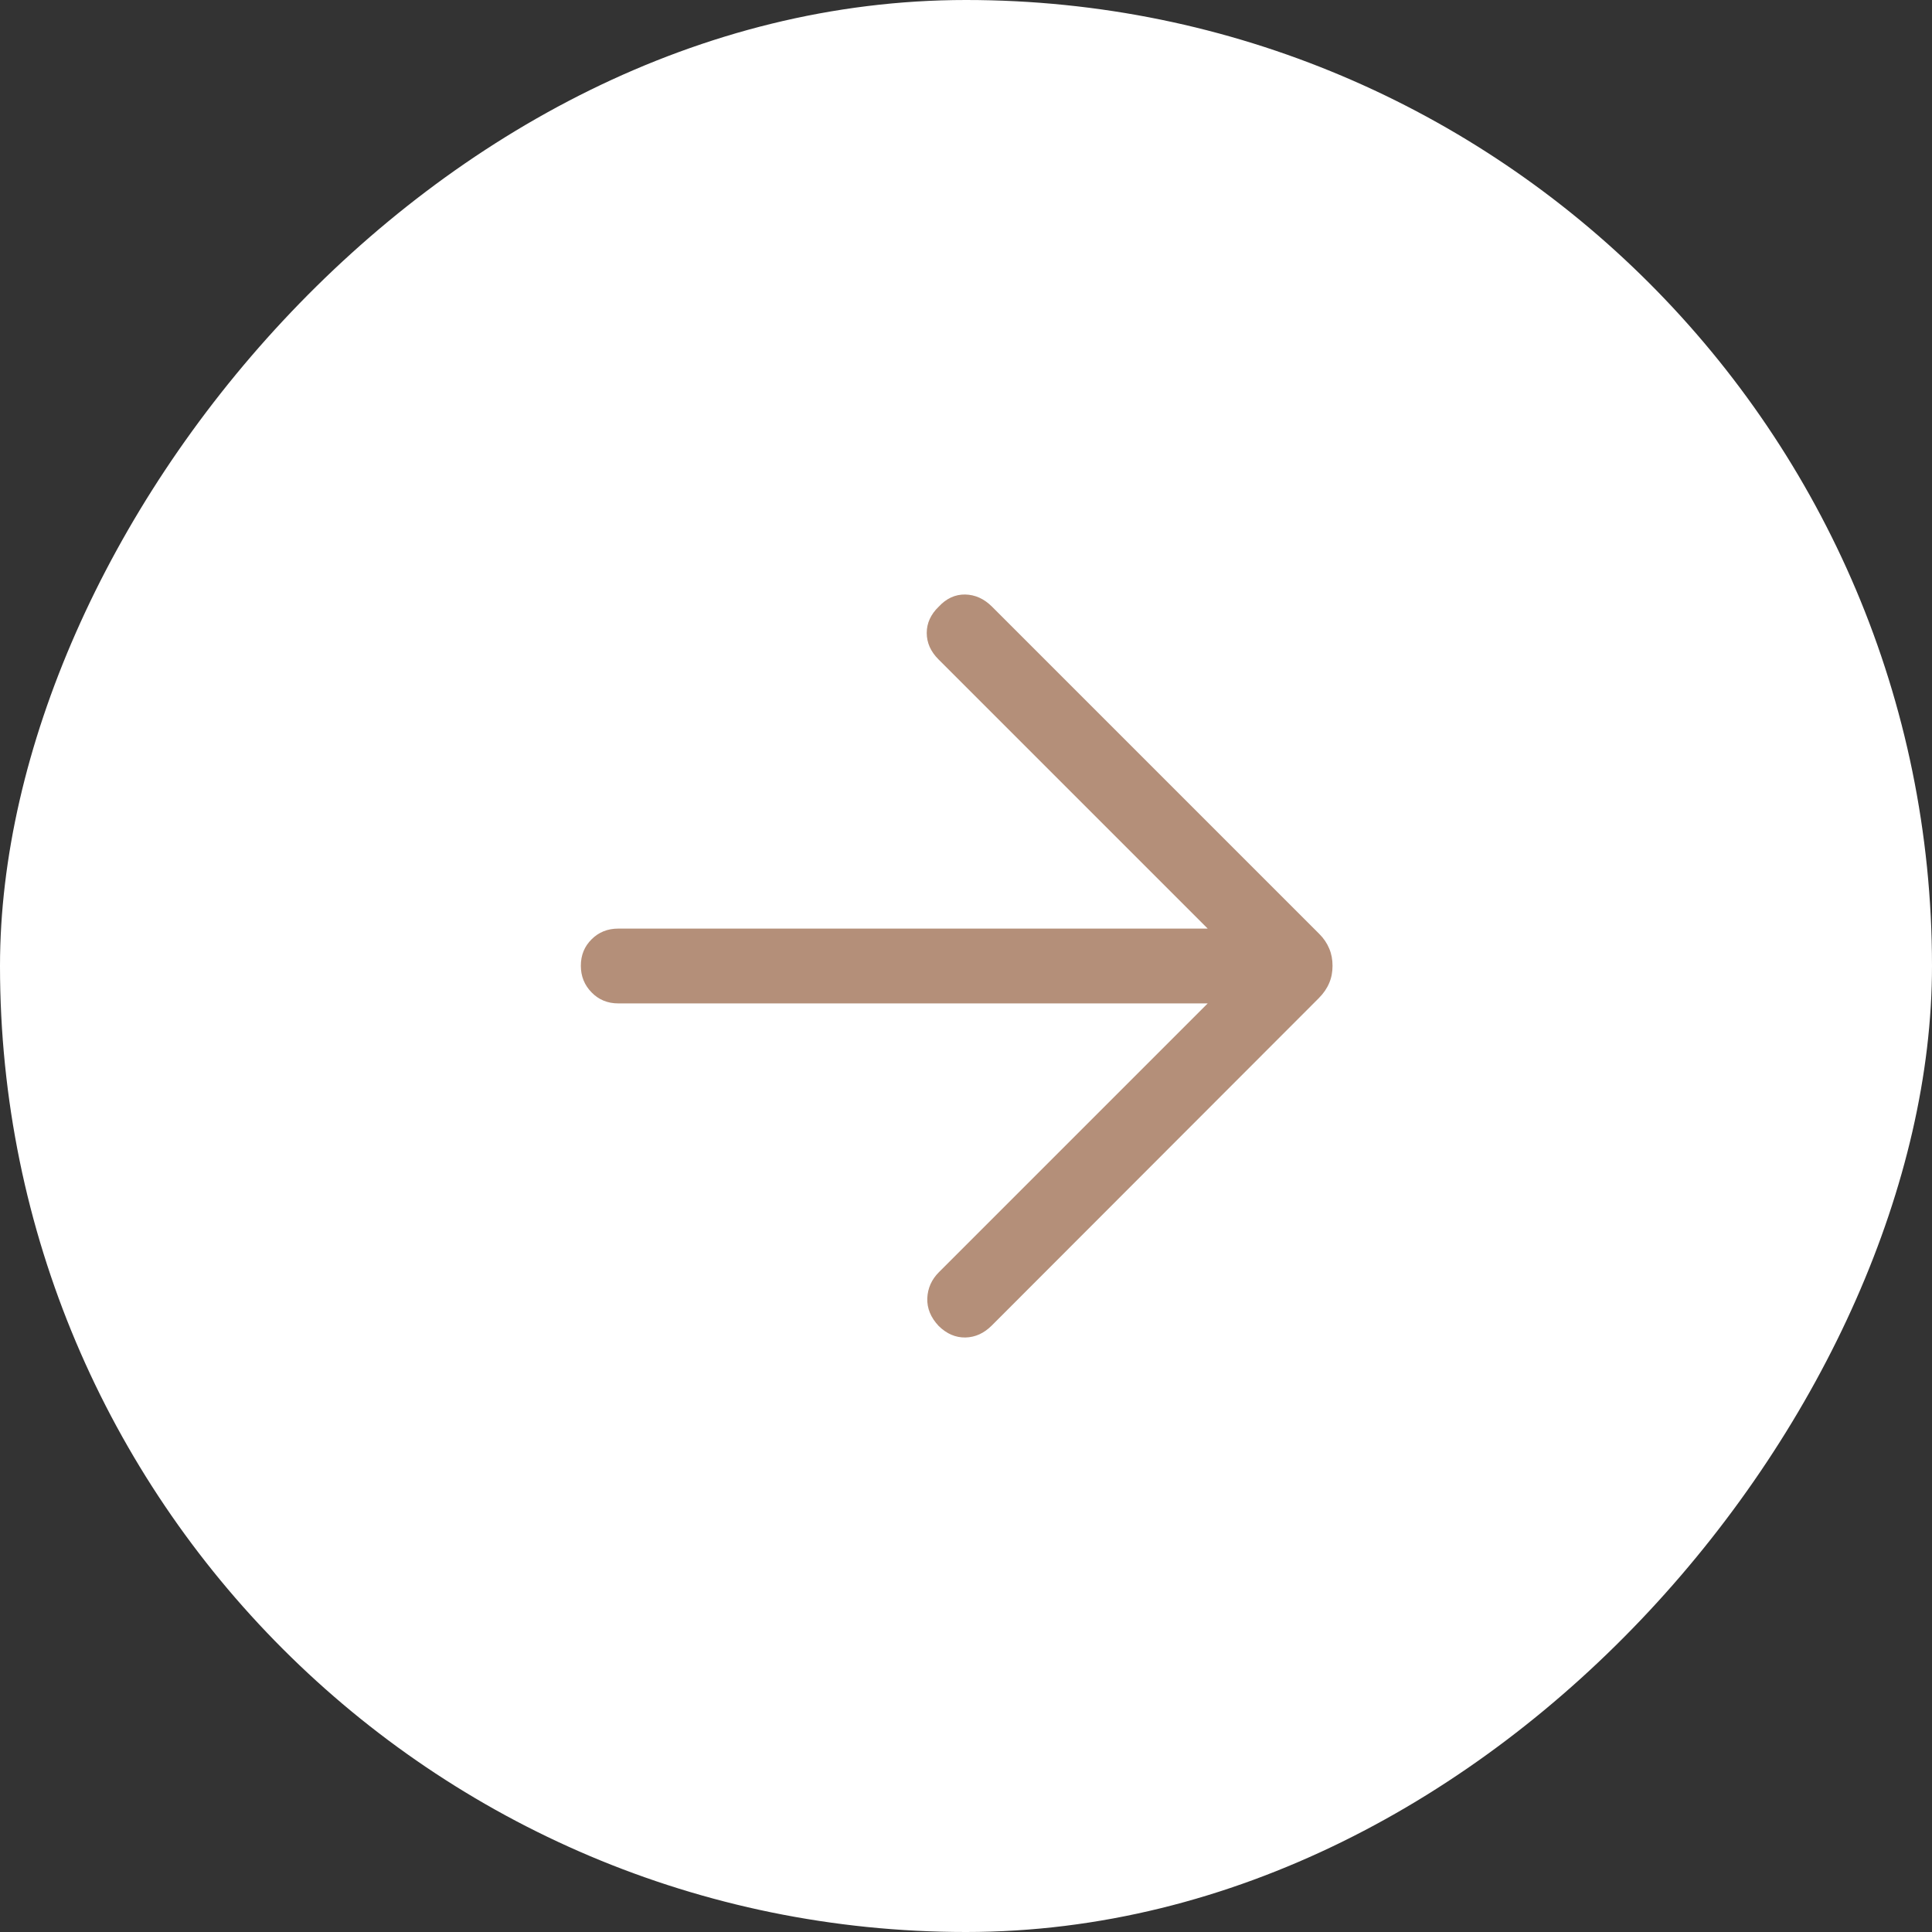 <?xml version="1.0" encoding="UTF-8"?> <svg xmlns="http://www.w3.org/2000/svg" width="28" height="28" viewBox="0 0 28 28" fill="none"><rect x="0" y="0" width="28" height="28" fill="#333333" stroke="none"/><rect width="28" height="28" rx="14" transform="matrix(-1 0 0 1 28 0)" fill="white"></rect><mask id="mask0_590_43" style="mask-type:alpha" maskUnits="userSpaceOnUse" x="4" y="4" width="20" height="20"><rect width="20" height="20" transform="matrix(-1 0 0 1 24 4)" fill="#D9D9D9"></rect></mask><g mask="url(#mask0_590_43)"><path d="M17.503 14.542L13.608 18.437C13.501 18.544 13.445 18.67 13.439 18.816C13.434 18.961 13.489 19.095 13.604 19.217C13.72 19.331 13.849 19.386 13.991 19.384C14.134 19.381 14.261 19.323 14.374 19.21L19.112 14.467C19.182 14.397 19.232 14.323 19.264 14.246C19.297 14.17 19.312 14.086 19.312 13.997C19.312 13.907 19.297 13.824 19.264 13.747C19.232 13.67 19.184 13.599 19.12 13.535L14.378 8.793C14.263 8.678 14.133 8.619 13.988 8.616C13.843 8.614 13.715 8.673 13.604 8.793C13.489 8.904 13.431 9.031 13.431 9.173C13.431 9.315 13.488 9.443 13.601 9.556L17.503 13.458H8.96C8.806 13.458 8.677 13.51 8.574 13.613C8.47 13.716 8.418 13.843 8.418 13.996C8.418 14.148 8.47 14.277 8.574 14.383C8.677 14.489 8.806 14.542 8.96 14.542H17.503Z" fill="#A17358" fill-opacity="0.8"></path></g></svg> 